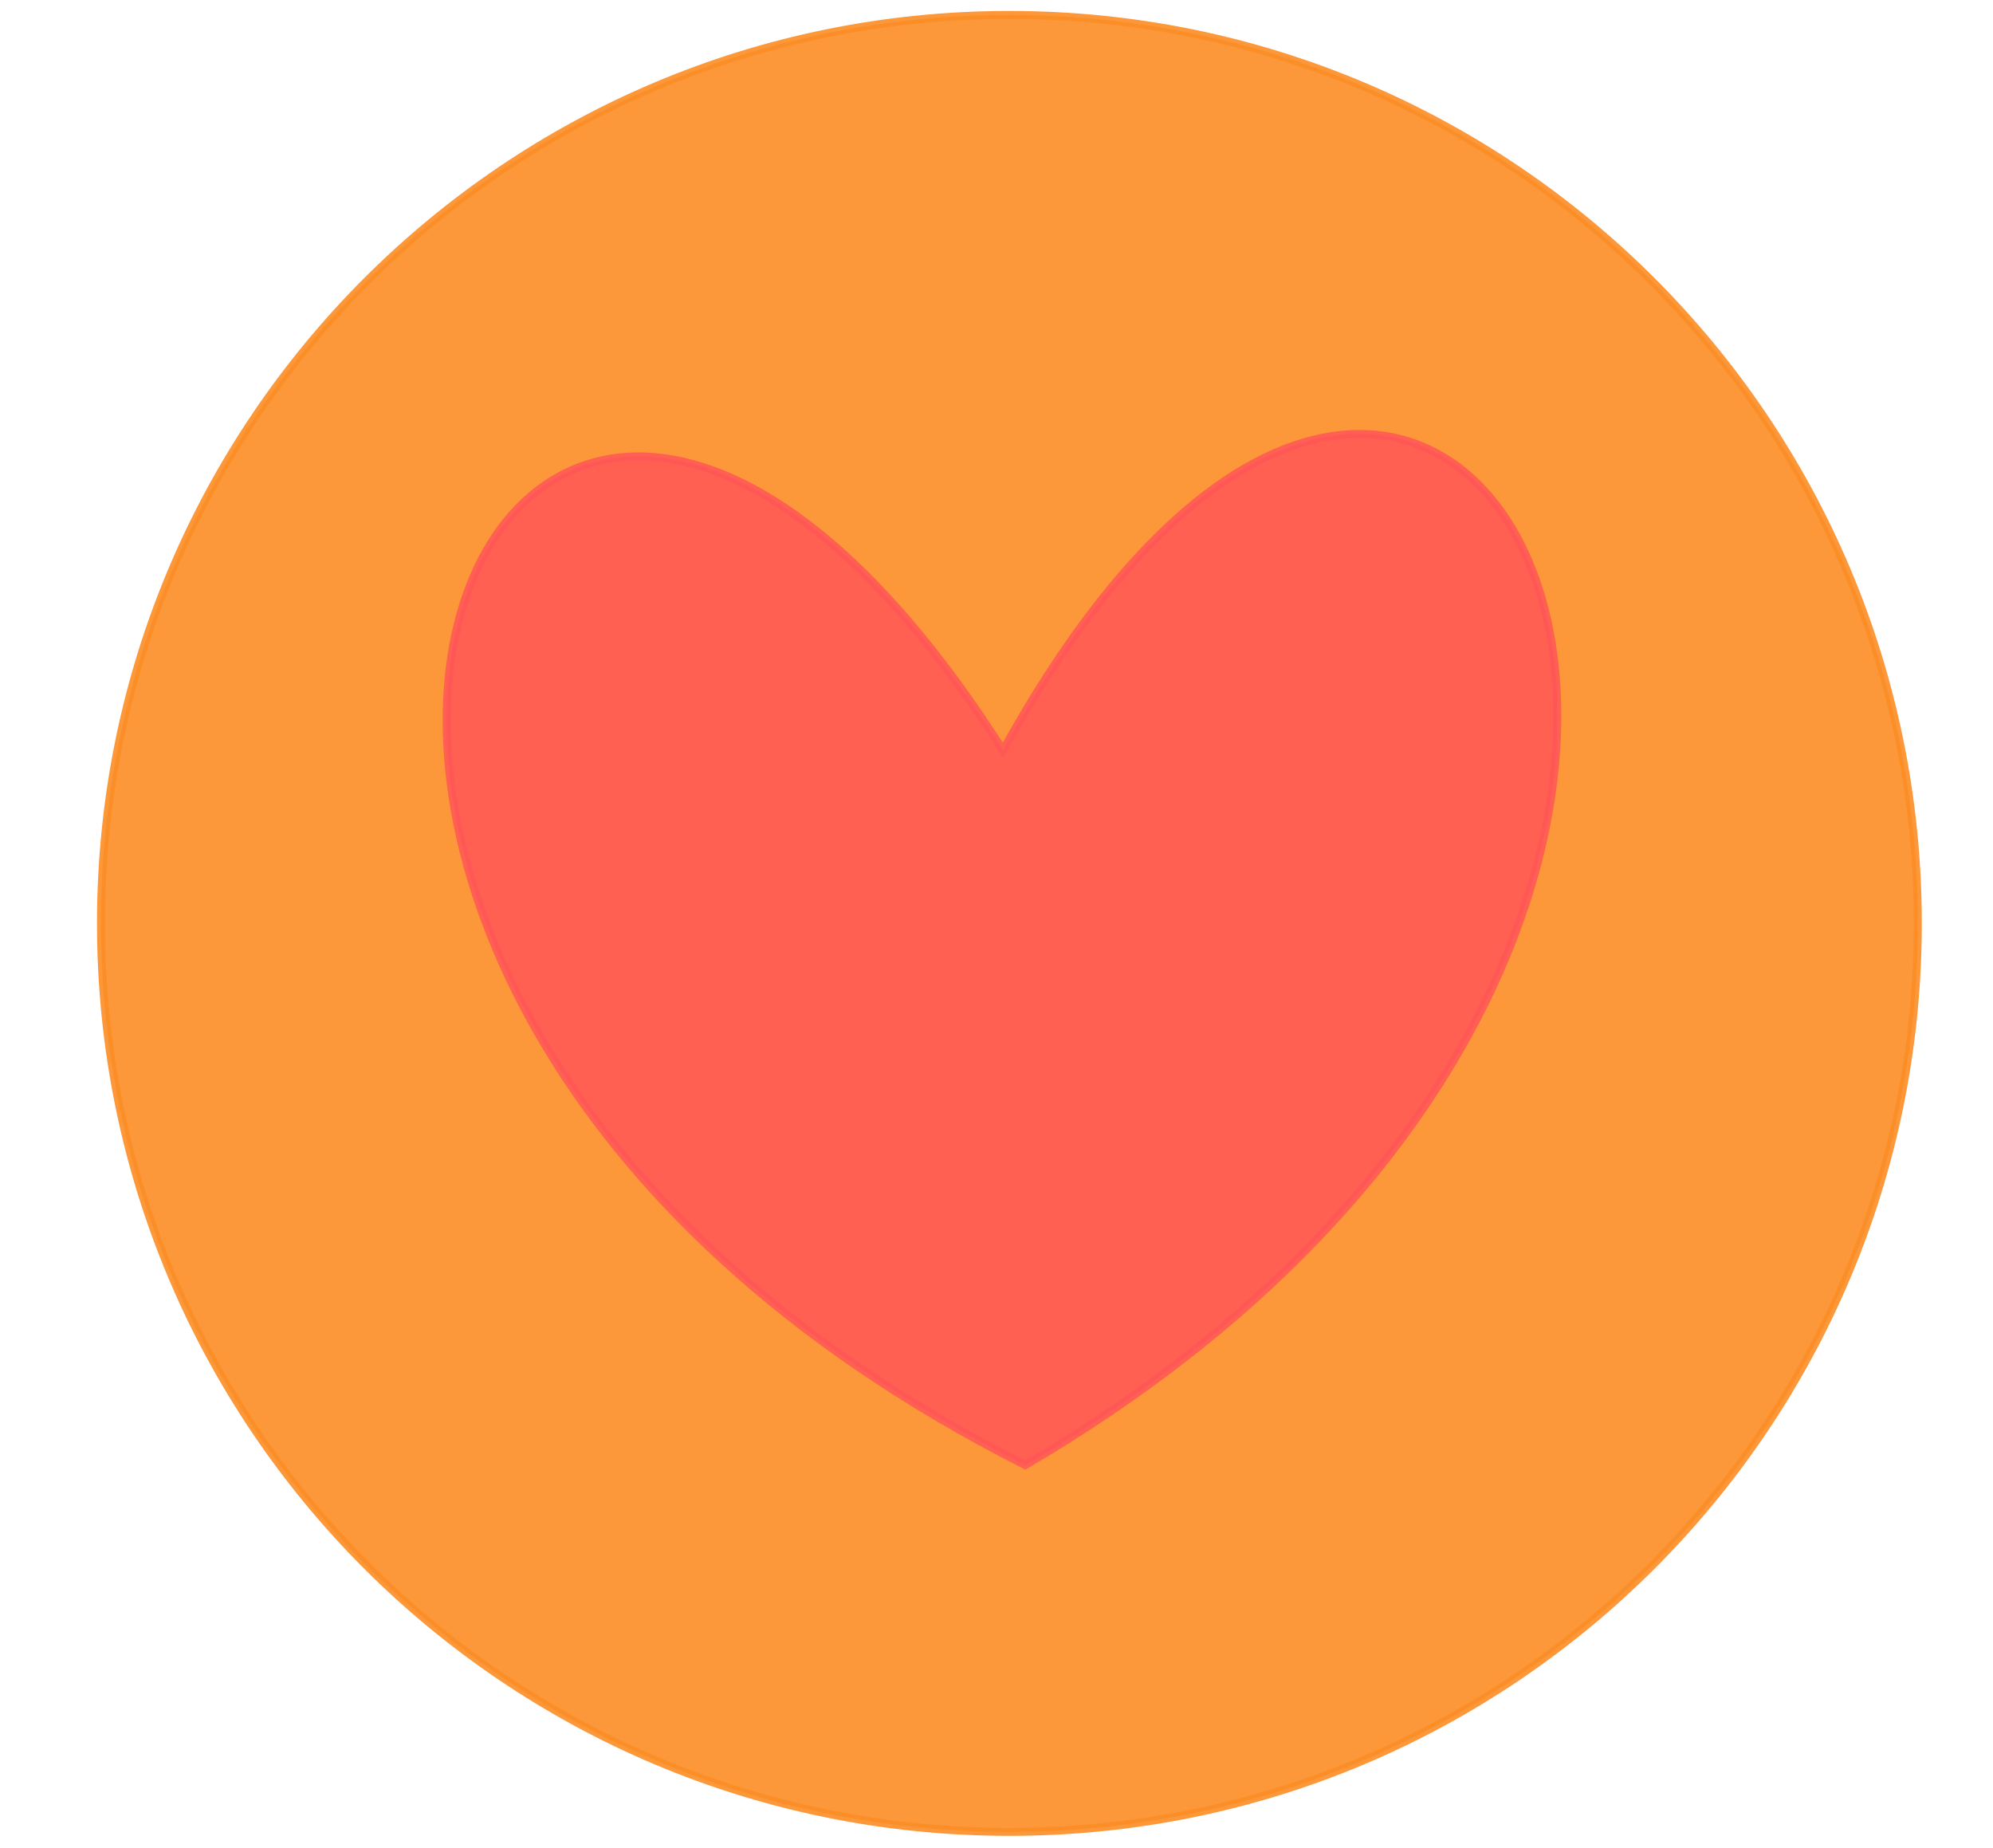 <?xml version="1.0"?><svg width="231.94" height="215.042" xmlns="http://www.w3.org/2000/svg">
 <title>Heart in circle orange</title>
 <g>
  <title>Layer 1</title>
  <path fill="#fc8d25" stroke="#fc8d25" stroke-width="0.927px" stroke-dasharray="null" stroke-linejoin="null" stroke-linecap="null" d="m11.751,107.458c0,-58.409 47.311,-105.72 105.72,-105.72c58.409,0 105.72,47.311 105.72,105.72c0,58.409 -47.311,105.72 -105.72,105.72c-58.409,0 -105.72,-47.311 -105.72,-105.72z" id="svg_16" opacity="0.9"/>
  <path d="m117.47,87.314c-55.974,-94.308 -111.947,22.19 0,83.213c111.947,-61.023 55.974,-177.521 0,-83.213z" id="path2160" stroke-width="0.927px" stroke="#ff5656" fill-rule="evenodd" fill="#ff5656" transform="rotate(-1.785 117.47 111.157)" opacity="0.85"/>
 </g>
</svg>